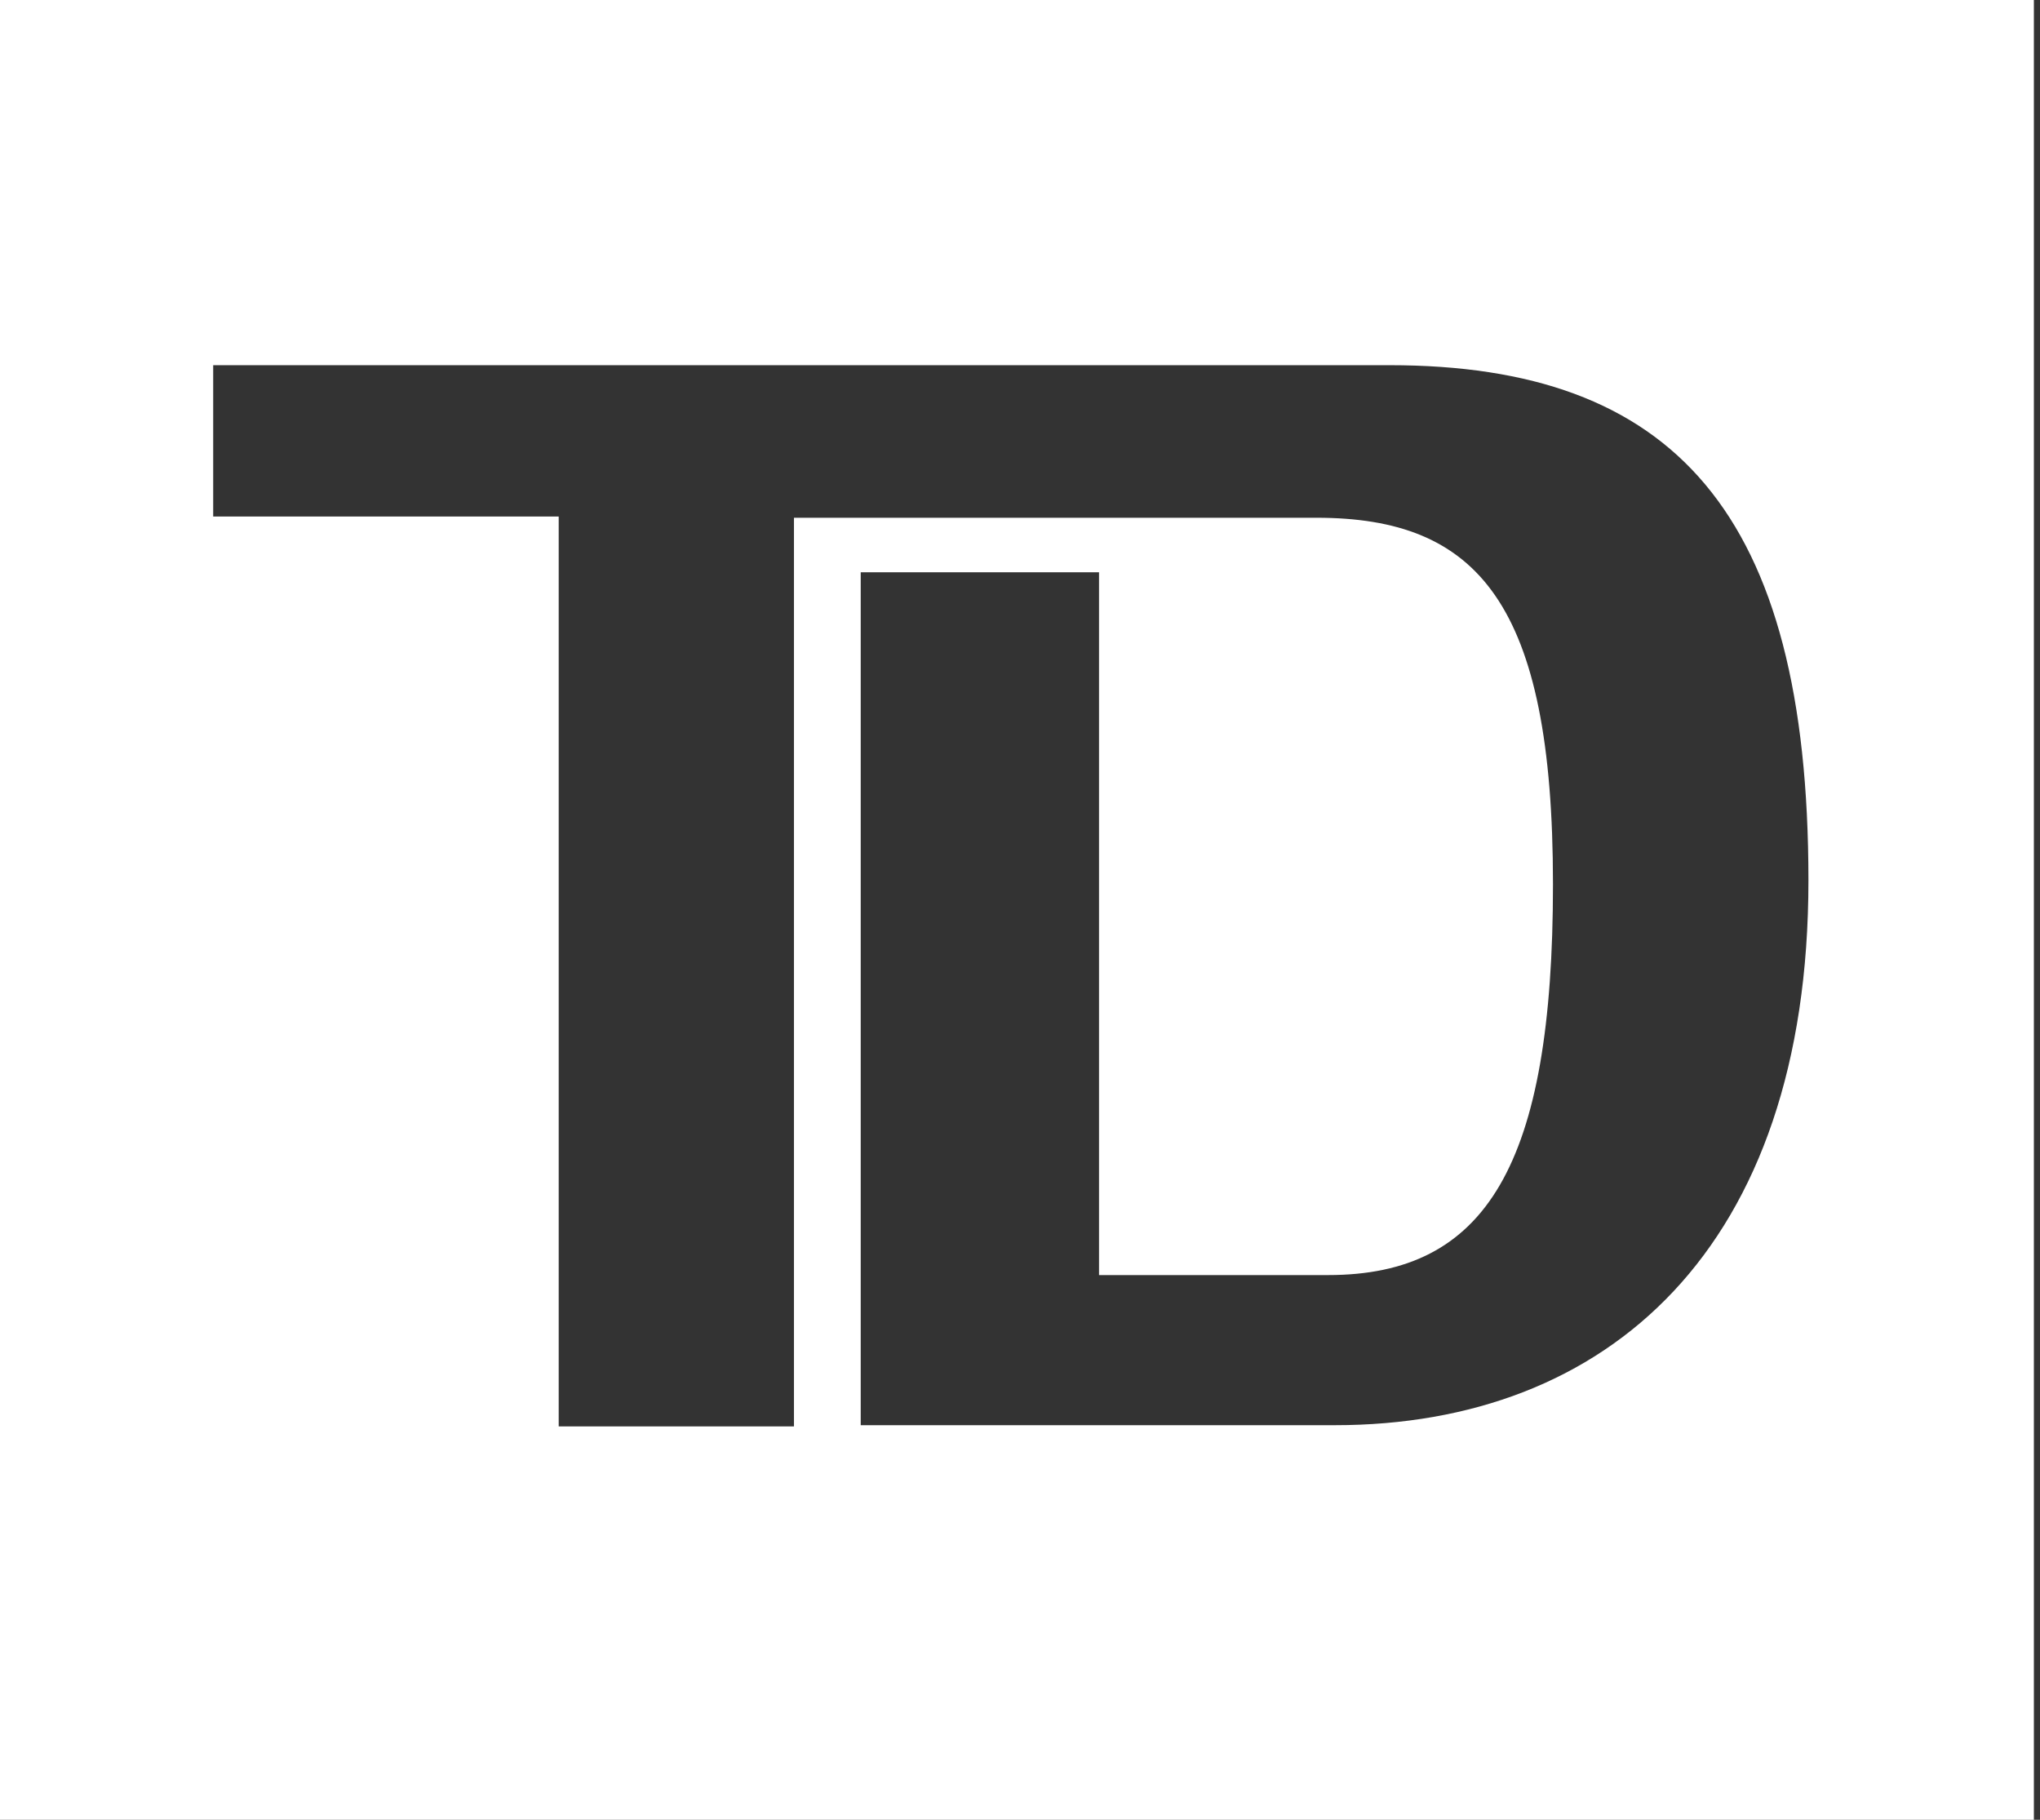 <?xml version="1.0" encoding="UTF-8"?>
<svg id="Layer_1" xmlns="http://www.w3.org/2000/svg" version="1.1" viewBox="0 0 333 297">
  <rect x="0" y="0" width="333" height="297" fill="#333333" stroke="none"/>
  <!-- Generator: Adobe Illustrator 29.4.0, SVG Export Plug-In . SVG Version: 2.1.0 Build 152)  -->
  <defs>
    <style>
      .st0 {
        fill: #fff;
      }
    </style>
  </defs>
  <path class="st0" d="M0,297h332V0H0v297.1ZM218,232.6h-77.5V93.4h38.9v114.7h37.4c25.8,0,36.7-17.9,36.7-63.8s-12.3-59.8-38.6-59.8h-85.3v148.3h-38.4V84.3h-56.4v-24.7h192c46.3,0,68.4,23.9,68.4,84.1s-32.9,88.9-77.3,88.9"/>
</svg>